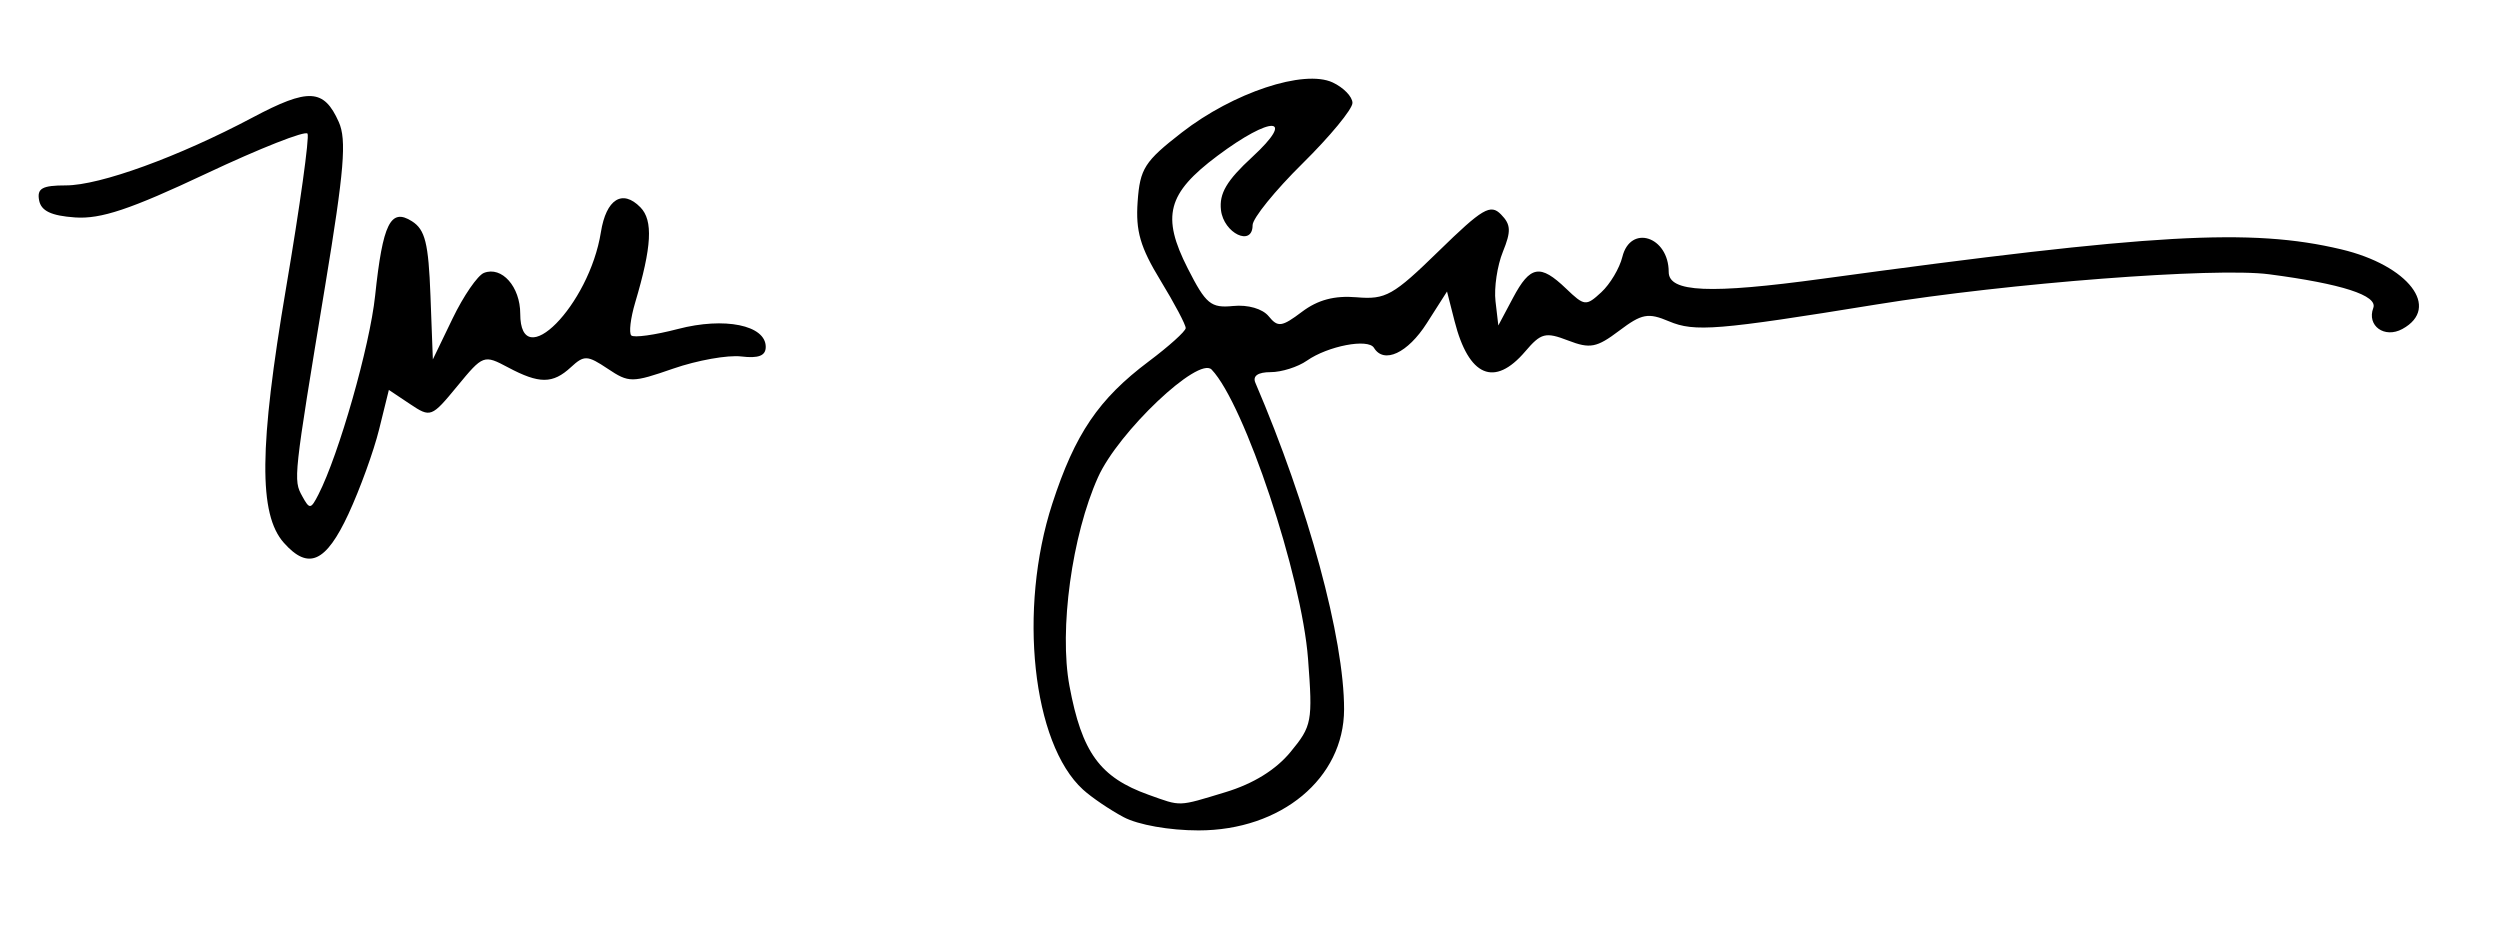 <?xml version="1.0" encoding="UTF-8" standalone="no"?>
<!-- Created with Inkscape (http://www.inkscape.org/) -->
<svg
   xmlns:dc="http://purl.org/dc/elements/1.1/"
   xmlns:cc="http://creativecommons.org/ns#"
   xmlns:rdf="http://www.w3.org/1999/02/22-rdf-syntax-ns#"
   xmlns:svg="http://www.w3.org/2000/svg"
   xmlns="http://www.w3.org/2000/svg"
   xmlns:sodipodi="http://sodipodi.sourceforge.net/DTD/sodipodi-0.dtd"
   xmlns:inkscape="http://www.inkscape.org/namespaces/inkscape"
   width="240.508"
   height="89.845"
   id="svg2"
   sodipodi:version="0.32"
   inkscape:version="0.46"
   version="1.0"
   sodipodi:docname="Mark Sanford signature.svg"
   inkscape:output_extension="org.inkscape.output.svg.inkscape">
  <defs
     id="defs4">
    <inkscape:perspective
       sodipodi:type="inkscape:persp3d"
       inkscape:vp_x="0 : 526.18109 : 1"
       inkscape:vp_y="0 : 1000 : 0"
       inkscape:vp_z="744.09448 : 526.18109 : 1"
       inkscape:persp3d-origin="372.04724 : 350.78739 : 1"
       id="perspective10" />
    <inkscape:perspective
       id="perspective2390"
       inkscape:persp3d-origin="372.04724 : 350.78739 : 1"
       inkscape:vp_z="744.09448 : 526.18109 : 1"
       inkscape:vp_y="0 : 1000 : 0"
       inkscape:vp_x="0 : 526.18109 : 1"
       sodipodi:type="inkscape:persp3d" />
    <inkscape:perspective
       id="perspective2427"
       inkscape:persp3d-origin="372.04724 : 350.78739 : 1"
       inkscape:vp_z="744.09448 : 526.18109 : 1"
       inkscape:vp_y="0 : 1000 : 0"
       inkscape:vp_x="0 : 526.18109 : 1"
       sodipodi:type="inkscape:persp3d" />
    <inkscape:perspective
       id="perspective2462"
       inkscape:persp3d-origin="372.04724 : 350.78739 : 1"
       inkscape:vp_z="744.09448 : 526.18109 : 1"
       inkscape:vp_y="0 : 1000 : 0"
       inkscape:vp_x="0 : 526.18109 : 1"
       sodipodi:type="inkscape:persp3d" />
    <inkscape:perspective
       id="perspective2477"
       inkscape:persp3d-origin="372.04724 : 350.78739 : 1"
       inkscape:vp_z="744.09448 : 526.18109 : 1"
       inkscape:vp_y="0 : 1000 : 0"
       inkscape:vp_x="0 : 526.18109 : 1"
       sodipodi:type="inkscape:persp3d" />
    <inkscape:perspective
       id="perspective2514"
       inkscape:persp3d-origin="372.04724 : 350.78739 : 1"
       inkscape:vp_z="744.09448 : 526.18109 : 1"
       inkscape:vp_y="0 : 1000 : 0"
       inkscape:vp_x="0 : 526.18109 : 1"
       sodipodi:type="inkscape:persp3d" />
    <inkscape:perspective
       id="perspective2551"
       inkscape:persp3d-origin="372.04724 : 350.78739 : 1"
       inkscape:vp_z="744.09448 : 526.18109 : 1"
       inkscape:vp_y="0 : 1000 : 0"
       inkscape:vp_x="0 : 526.18109 : 1"
       sodipodi:type="inkscape:persp3d" />
    <inkscape:perspective
       id="perspective2588"
       inkscape:persp3d-origin="372.04724 : 350.78739 : 1"
       inkscape:vp_z="744.09448 : 526.18109 : 1"
       inkscape:vp_y="0 : 1000 : 0"
       inkscape:vp_x="0 : 526.18109 : 1"
       sodipodi:type="inkscape:persp3d" />
    <inkscape:perspective
       id="perspective2601"
       inkscape:persp3d-origin="372.04724 : 350.78739 : 1"
       inkscape:vp_z="744.09448 : 526.18109 : 1"
       inkscape:vp_y="0 : 1000 : 0"
       inkscape:vp_x="0 : 526.18109 : 1"
       sodipodi:type="inkscape:persp3d" />
    <inkscape:perspective
       id="perspective2638"
       inkscape:persp3d-origin="372.04724 : 350.78739 : 1"
       inkscape:vp_z="744.09448 : 526.18109 : 1"
       inkscape:vp_y="0 : 1000 : 0"
       inkscape:vp_x="0 : 526.18109 : 1"
       sodipodi:type="inkscape:persp3d" />
    <inkscape:perspective
       id="perspective2673"
       inkscape:persp3d-origin="372.04724 : 350.78739 : 1"
       inkscape:vp_z="744.09448 : 526.18109 : 1"
       inkscape:vp_y="0 : 1000 : 0"
       inkscape:vp_x="0 : 526.18109 : 1"
       sodipodi:type="inkscape:persp3d" />
    <inkscape:perspective
       id="perspective2710"
       inkscape:persp3d-origin="372.04724 : 350.78739 : 1"
       inkscape:vp_z="744.09448 : 526.18109 : 1"
       inkscape:vp_y="0 : 1000 : 0"
       inkscape:vp_x="0 : 526.18109 : 1"
       sodipodi:type="inkscape:persp3d" />
    <inkscape:perspective
       id="perspective2725"
       inkscape:persp3d-origin="372.04724 : 350.78739 : 1"
       inkscape:vp_z="744.09448 : 526.18109 : 1"
       inkscape:vp_y="0 : 1000 : 0"
       inkscape:vp_x="0 : 526.18109 : 1"
       sodipodi:type="inkscape:persp3d" />
    <inkscape:perspective
       id="perspective2740"
       inkscape:persp3d-origin="372.04724 : 350.78739 : 1"
       inkscape:vp_z="744.09448 : 526.18109 : 1"
       inkscape:vp_y="0 : 1000 : 0"
       inkscape:vp_x="0 : 526.18109 : 1"
       sodipodi:type="inkscape:persp3d" />
    <inkscape:perspective
       id="perspective2755"
       inkscape:persp3d-origin="372.04724 : 350.78739 : 1"
       inkscape:vp_z="744.09448 : 526.18109 : 1"
       inkscape:vp_y="0 : 1000 : 0"
       inkscape:vp_x="0 : 526.18109 : 1"
       sodipodi:type="inkscape:persp3d" />
    <inkscape:perspective
       id="perspective2790"
       inkscape:persp3d-origin="372.04724 : 350.78739 : 1"
       inkscape:vp_z="744.09448 : 526.18109 : 1"
       inkscape:vp_y="0 : 1000 : 0"
       inkscape:vp_x="0 : 526.18109 : 1"
       sodipodi:type="inkscape:persp3d" />
    <inkscape:perspective
       id="perspective2803"
       inkscape:persp3d-origin="372.04724 : 350.78739 : 1"
       inkscape:vp_z="744.09448 : 526.18109 : 1"
       inkscape:vp_y="0 : 1000 : 0"
       inkscape:vp_x="0 : 526.18109 : 1"
       sodipodi:type="inkscape:persp3d" />
  </defs>
  <sodipodi:namedview
     id="base"
     pagecolor="#ffffff"
     bordercolor="#666666"
     borderopacity="1.0"
     gridtolerance="10000"
     guidetolerance="10"
     objecttolerance="10"
     inkscape:pageopacity="0.0"
     inkscape:pageshadow="2"
     inkscape:zoom="2.2566923"
     inkscape:cx="93.173134"
     inkscape:cy="60.779271"
     inkscape:document-units="px"
     inkscape:current-layer="layer1"
     showgrid="false"
     inkscape:window-width="1024"
     inkscape:window-height="719"
     inkscape:window-x="-4"
     inkscape:window-y="-4"
     showguides="true"
     inkscape:guide-bbox="true" />
  <g
     inkscape:label="Layer 1"
     inkscape:groupmode="layer"
     id="layer1"
     transform="translate(-269.242,-629.752)">
    <path
       style="fill:#000000"
       d="M 377.338,708.363 C 376.018,707.661 374.26,706.469 373.431,705.714 C 368.561,701.278 367.173,688.364 370.476,678.21 C 372.661,671.491 374.935,668.136 379.757,664.519 C 381.694,663.067 383.292,661.627 383.31,661.32 C 383.327,661.013 382.237,658.95 380.887,656.737 C 378.938,653.538 378.486,651.981 378.686,649.157 C 378.911,645.969 379.351,645.281 382.94,642.495 C 387.887,638.654 394.685,636.401 397.448,637.684 C 398.496,638.172 399.353,639.058 399.353,639.655 C 399.353,640.252 397.192,642.873 394.55,645.479 C 391.907,648.086 389.746,650.756 389.746,651.413 C 389.746,653.531 386.959,652.2 386.703,649.959 C 386.521,648.365 387.251,647.125 389.707,644.862 C 393.982,640.923 391.579,640.839 386.359,644.746 C 381.535,648.356 380.956,650.556 383.509,655.578 C 385.256,659.013 385.727,659.403 387.88,659.189 C 389.301,659.048 390.705,659.456 391.294,660.179 C 392.175,661.263 392.555,661.212 394.495,659.749 C 396.025,658.595 397.63,658.169 399.763,658.351 C 402.549,658.588 403.272,658.181 407.656,653.904 C 411.871,649.793 412.63,649.347 413.643,650.38 C 414.599,651.355 414.63,651.988 413.822,653.979 C 413.282,655.308 412.964,657.445 413.114,658.728 L 413.386,661.062 L 414.797,658.408 C 416.454,655.29 417.409,655.125 419.909,657.521 C 421.668,659.206 421.826,659.223 423.292,657.869 C 424.137,657.089 425.049,655.558 425.317,654.469 C 426.095,651.305 429.777,652.501 429.777,655.917 C 429.777,657.879 433.713,658.051 444.589,656.565 C 476.459,652.208 485.765,651.68 494.456,653.735 C 500.942,655.269 504.092,659.363 500.355,661.403 C 498.639,662.339 496.915,661.091 497.56,659.379 C 498.011,658.179 494.536,657.056 487.532,656.138 C 482.34,655.457 462.437,656.987 449.793,659.039 C 434.441,661.53 432.269,661.706 429.801,660.663 C 427.791,659.814 427.189,659.928 425.014,661.568 C 422.846,663.203 422.215,663.324 420.098,662.509 C 417.922,661.671 417.492,661.781 415.973,663.563 C 413.008,667.04 410.535,665.981 409.178,660.653 L 408.45,657.795 L 406.503,660.847 C 404.669,663.725 402.378,664.791 401.421,663.213 C 400.864,662.292 396.99,663.034 394.972,664.447 C 394.103,665.055 392.534,665.553 391.484,665.553 C 390.257,665.553 389.731,665.918 390.012,666.574 C 395.098,678.439 398.559,691.181 398.547,697.998 C 398.536,704.625 392.501,709.641 384.542,709.64 C 381.744,709.64 378.735,709.106 377.338,708.363 z M 387.138,705.961 C 389.814,705.151 391.976,703.815 393.393,702.097 C 395.456,699.596 395.536,699.172 395.08,693.137 C 394.476,685.15 388.968,668.621 385.807,665.309 C 384.548,663.99 376.835,671.296 374.874,675.666 C 372.364,681.256 371.122,690.333 372.126,695.734 C 373.318,702.144 375.057,704.538 379.738,706.212 C 382.927,707.352 382.498,707.367 387.138,705.961 z M 296.548,681.969 C 294.11,679.222 294.168,672.745 296.765,657.436 C 298.095,649.604 299.022,642.932 298.827,642.61 C 298.632,642.288 294.24,644.021 289.066,646.46 C 281.785,649.893 278.938,650.844 276.464,650.67 C 274.165,650.509 273.194,650.045 273.003,649.017 C 272.79,647.873 273.305,647.588 275.58,647.588 C 278.857,647.588 286.421,644.838 293.545,641.056 C 298.928,638.199 300.398,638.275 301.833,641.486 C 302.601,643.206 302.36,646.113 300.526,657.228 C 297.463,675.794 297.451,675.908 298.317,677.487 C 299.025,678.776 299.141,678.763 299.879,677.32 C 301.844,673.48 304.819,663.045 305.33,658.203 C 306.065,651.245 306.816,649.727 308.876,651.039 C 310.143,651.846 310.464,653.138 310.653,658.176 L 310.884,664.328 L 312.788,660.383 C 313.835,658.214 315.191,656.243 315.801,656.005 C 317.515,655.334 319.291,657.335 319.291,659.937 C 319.291,665.846 325.93,659.131 327.05,652.088 C 327.556,648.908 329.116,647.926 330.85,649.695 C 332.089,650.959 331.95,653.479 330.345,658.871 C 329.902,660.36 329.734,661.778 329.972,662.021 C 330.21,662.263 332.23,661.985 334.46,661.402 C 338.95,660.228 342.909,661.035 342.909,663.123 C 342.909,663.976 342.222,664.245 340.553,664.045 C 339.257,663.889 336.318,664.413 334.022,665.209 C 330.04,666.589 329.748,666.59 327.704,665.224 C 325.747,663.917 325.438,663.904 324.164,665.08 C 322.418,666.692 321.125,666.696 318.123,665.099 C 315.787,663.857 315.718,663.883 313.23,666.906 C 310.753,669.915 310.668,669.947 308.679,668.617 L 306.652,667.263 L 305.714,671.06 C 305.199,673.149 303.873,676.806 302.768,679.188 C 300.593,683.877 298.909,684.63 296.548,681.969 z"
       id="path2809" />
  </g>
</svg>
